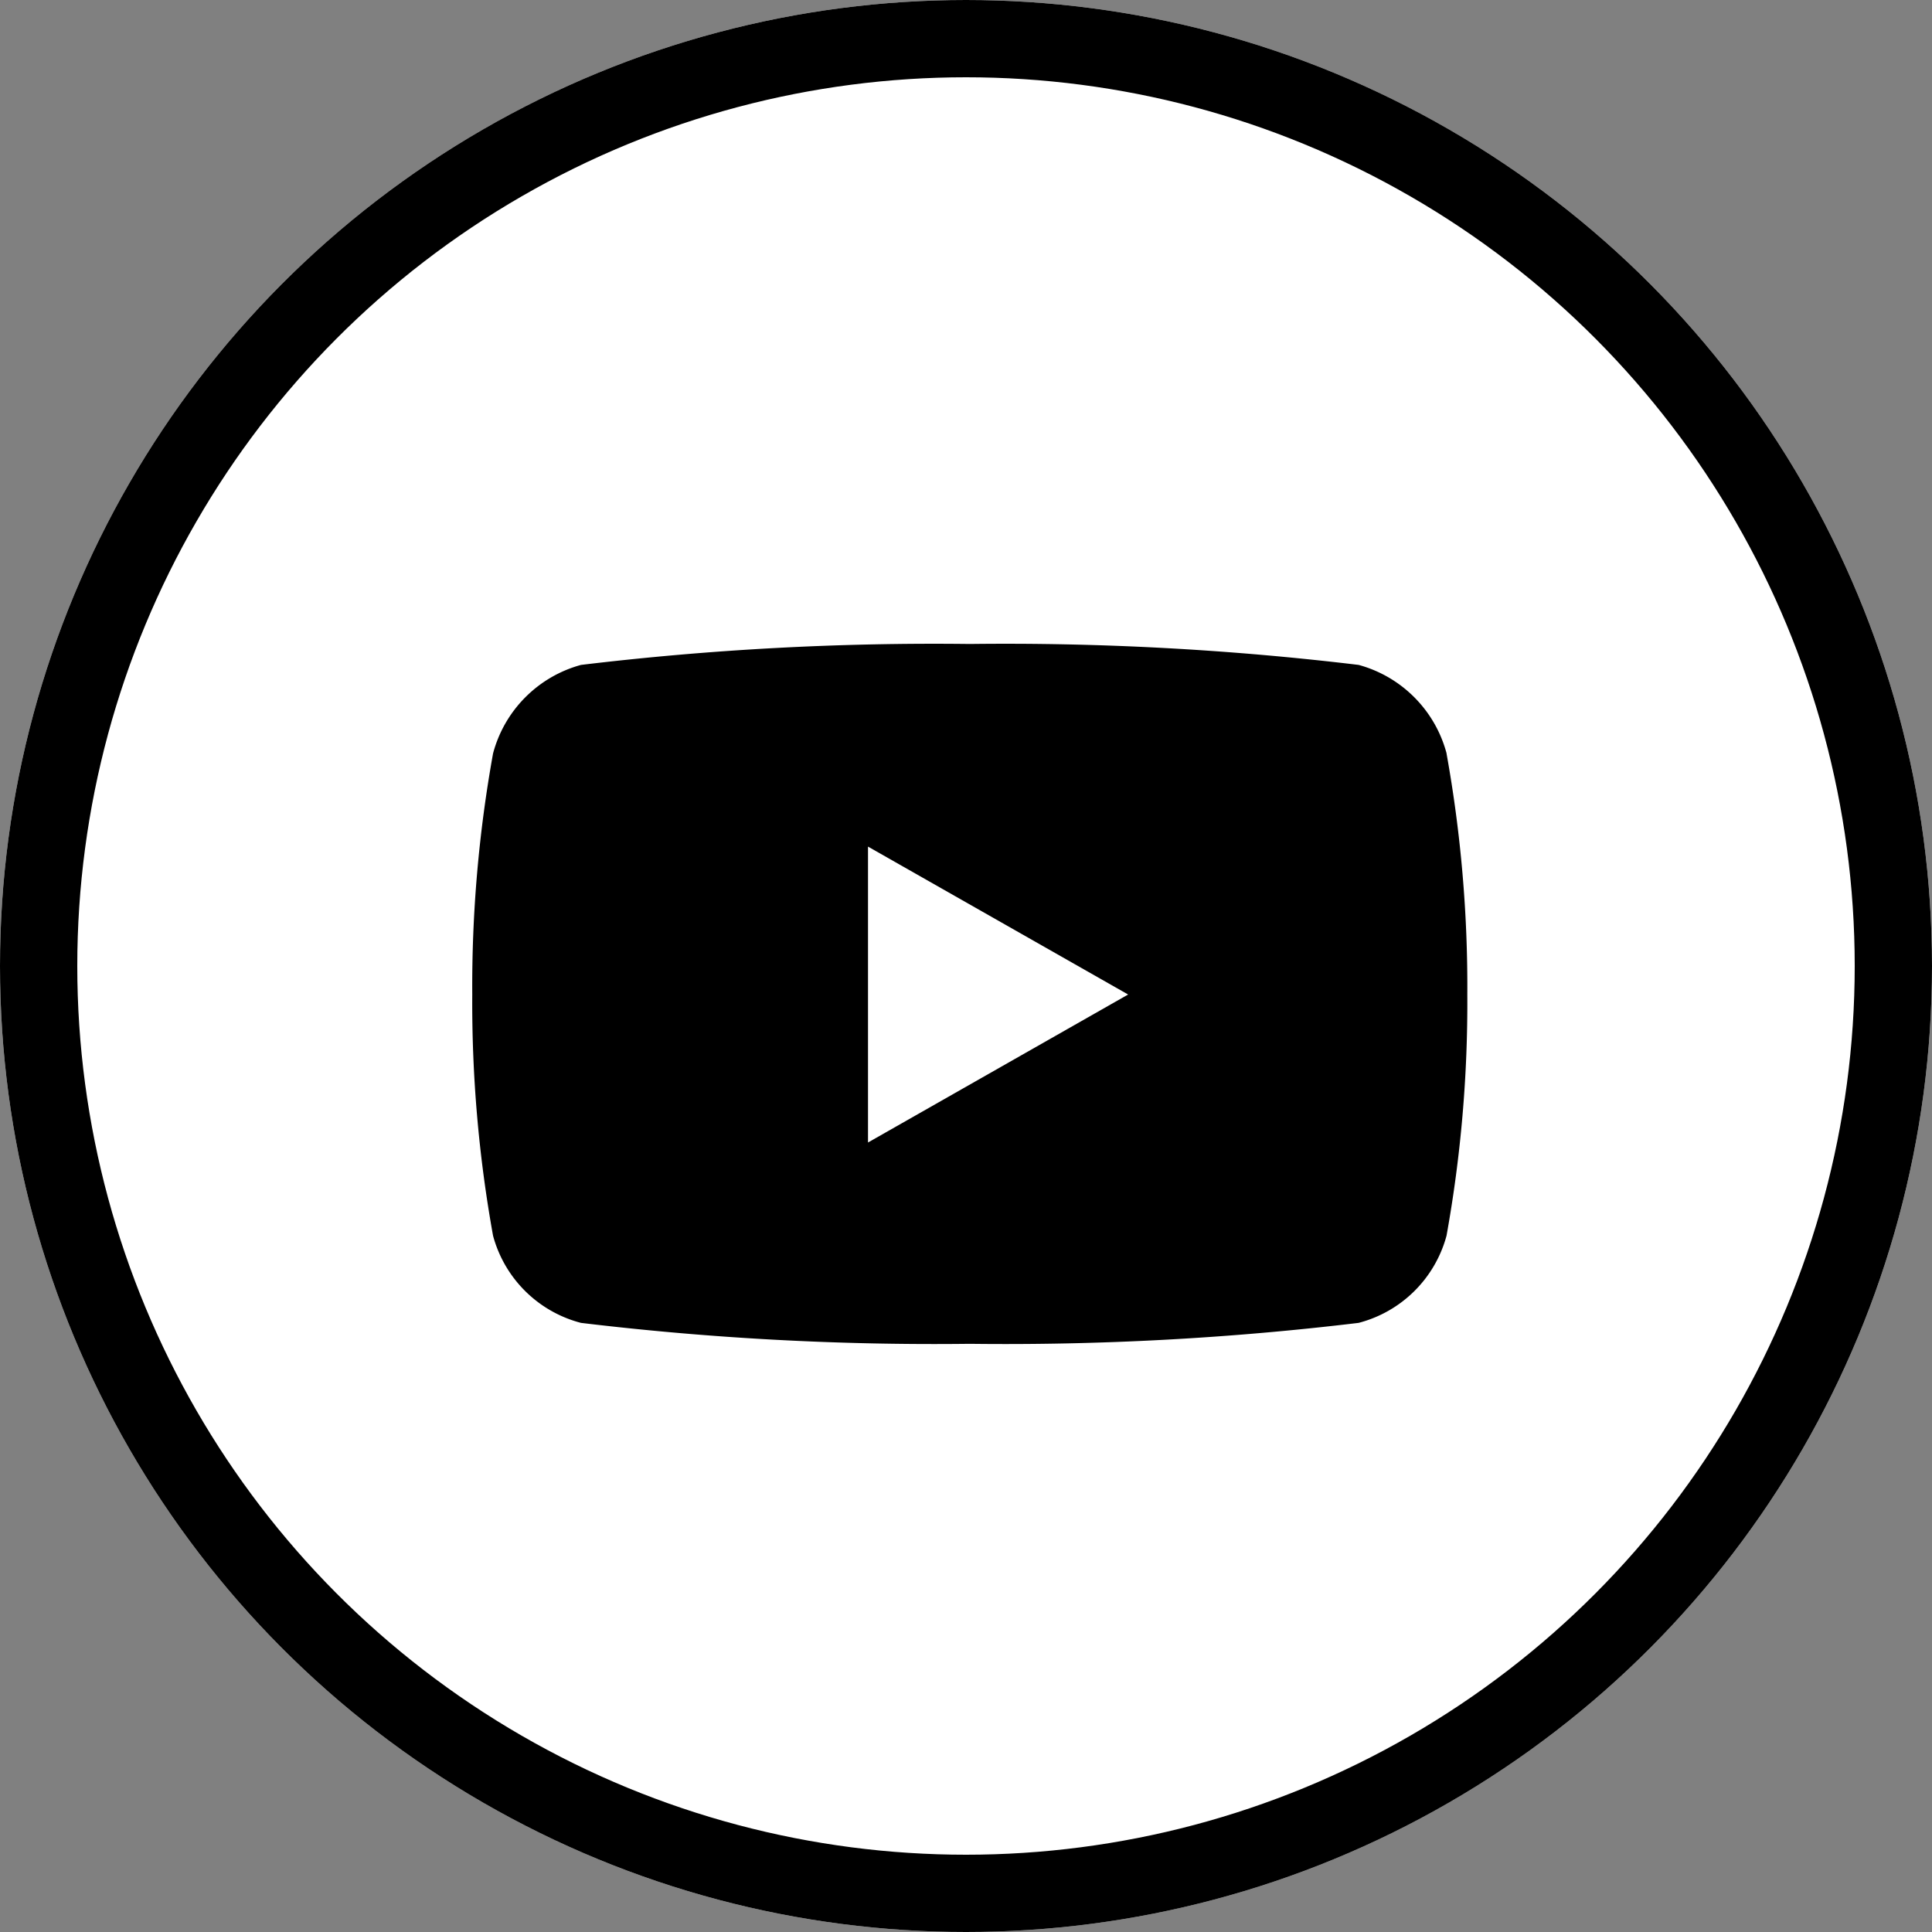 <svg xmlns="http://www.w3.org/2000/svg" width="25" height="25" viewBox="0 0 25 25">
  <rect x="0" y="0" width="25" height="25" fill="#808080" stroke="none"/>
  <g id="グループ_404" data-name="グループ 404" transform="translate(-584 -861)">
    <g id="楕円形_15" data-name="楕円形 15" transform="translate(584 861)" fill="#fff" stroke="#000" stroke-width="1">
      <circle cx="12.5" cy="12.5" r="12.5" stroke="none"/>
      <circle cx="12.5" cy="12.5" r="12" fill="none"/>
    </g>
    <path id="Icon_awesome-youtube" data-name="Icon awesome-youtube" d="M13.658,5.917a1.618,1.618,0,0,0-1.138-1.146A38.237,38.237,0,0,0,7.488,4.5a38.237,38.237,0,0,0-5.031.271A1.618,1.618,0,0,0,1.319,5.917a16.973,16.973,0,0,0-.269,3.12,16.973,16.973,0,0,0,.269,3.12,1.594,1.594,0,0,0,1.138,1.128,38.237,38.237,0,0,0,5.031.271,38.237,38.237,0,0,0,5.031-.271,1.594,1.594,0,0,0,1.138-1.128,16.973,16.973,0,0,0,.269-3.12,16.973,16.973,0,0,0-.269-3.12ZM6.171,10.951V7.122L9.537,9.036,6.171,10.951Z" transform="translate(589.061 864.833)"/>
  </g>
</svg>
